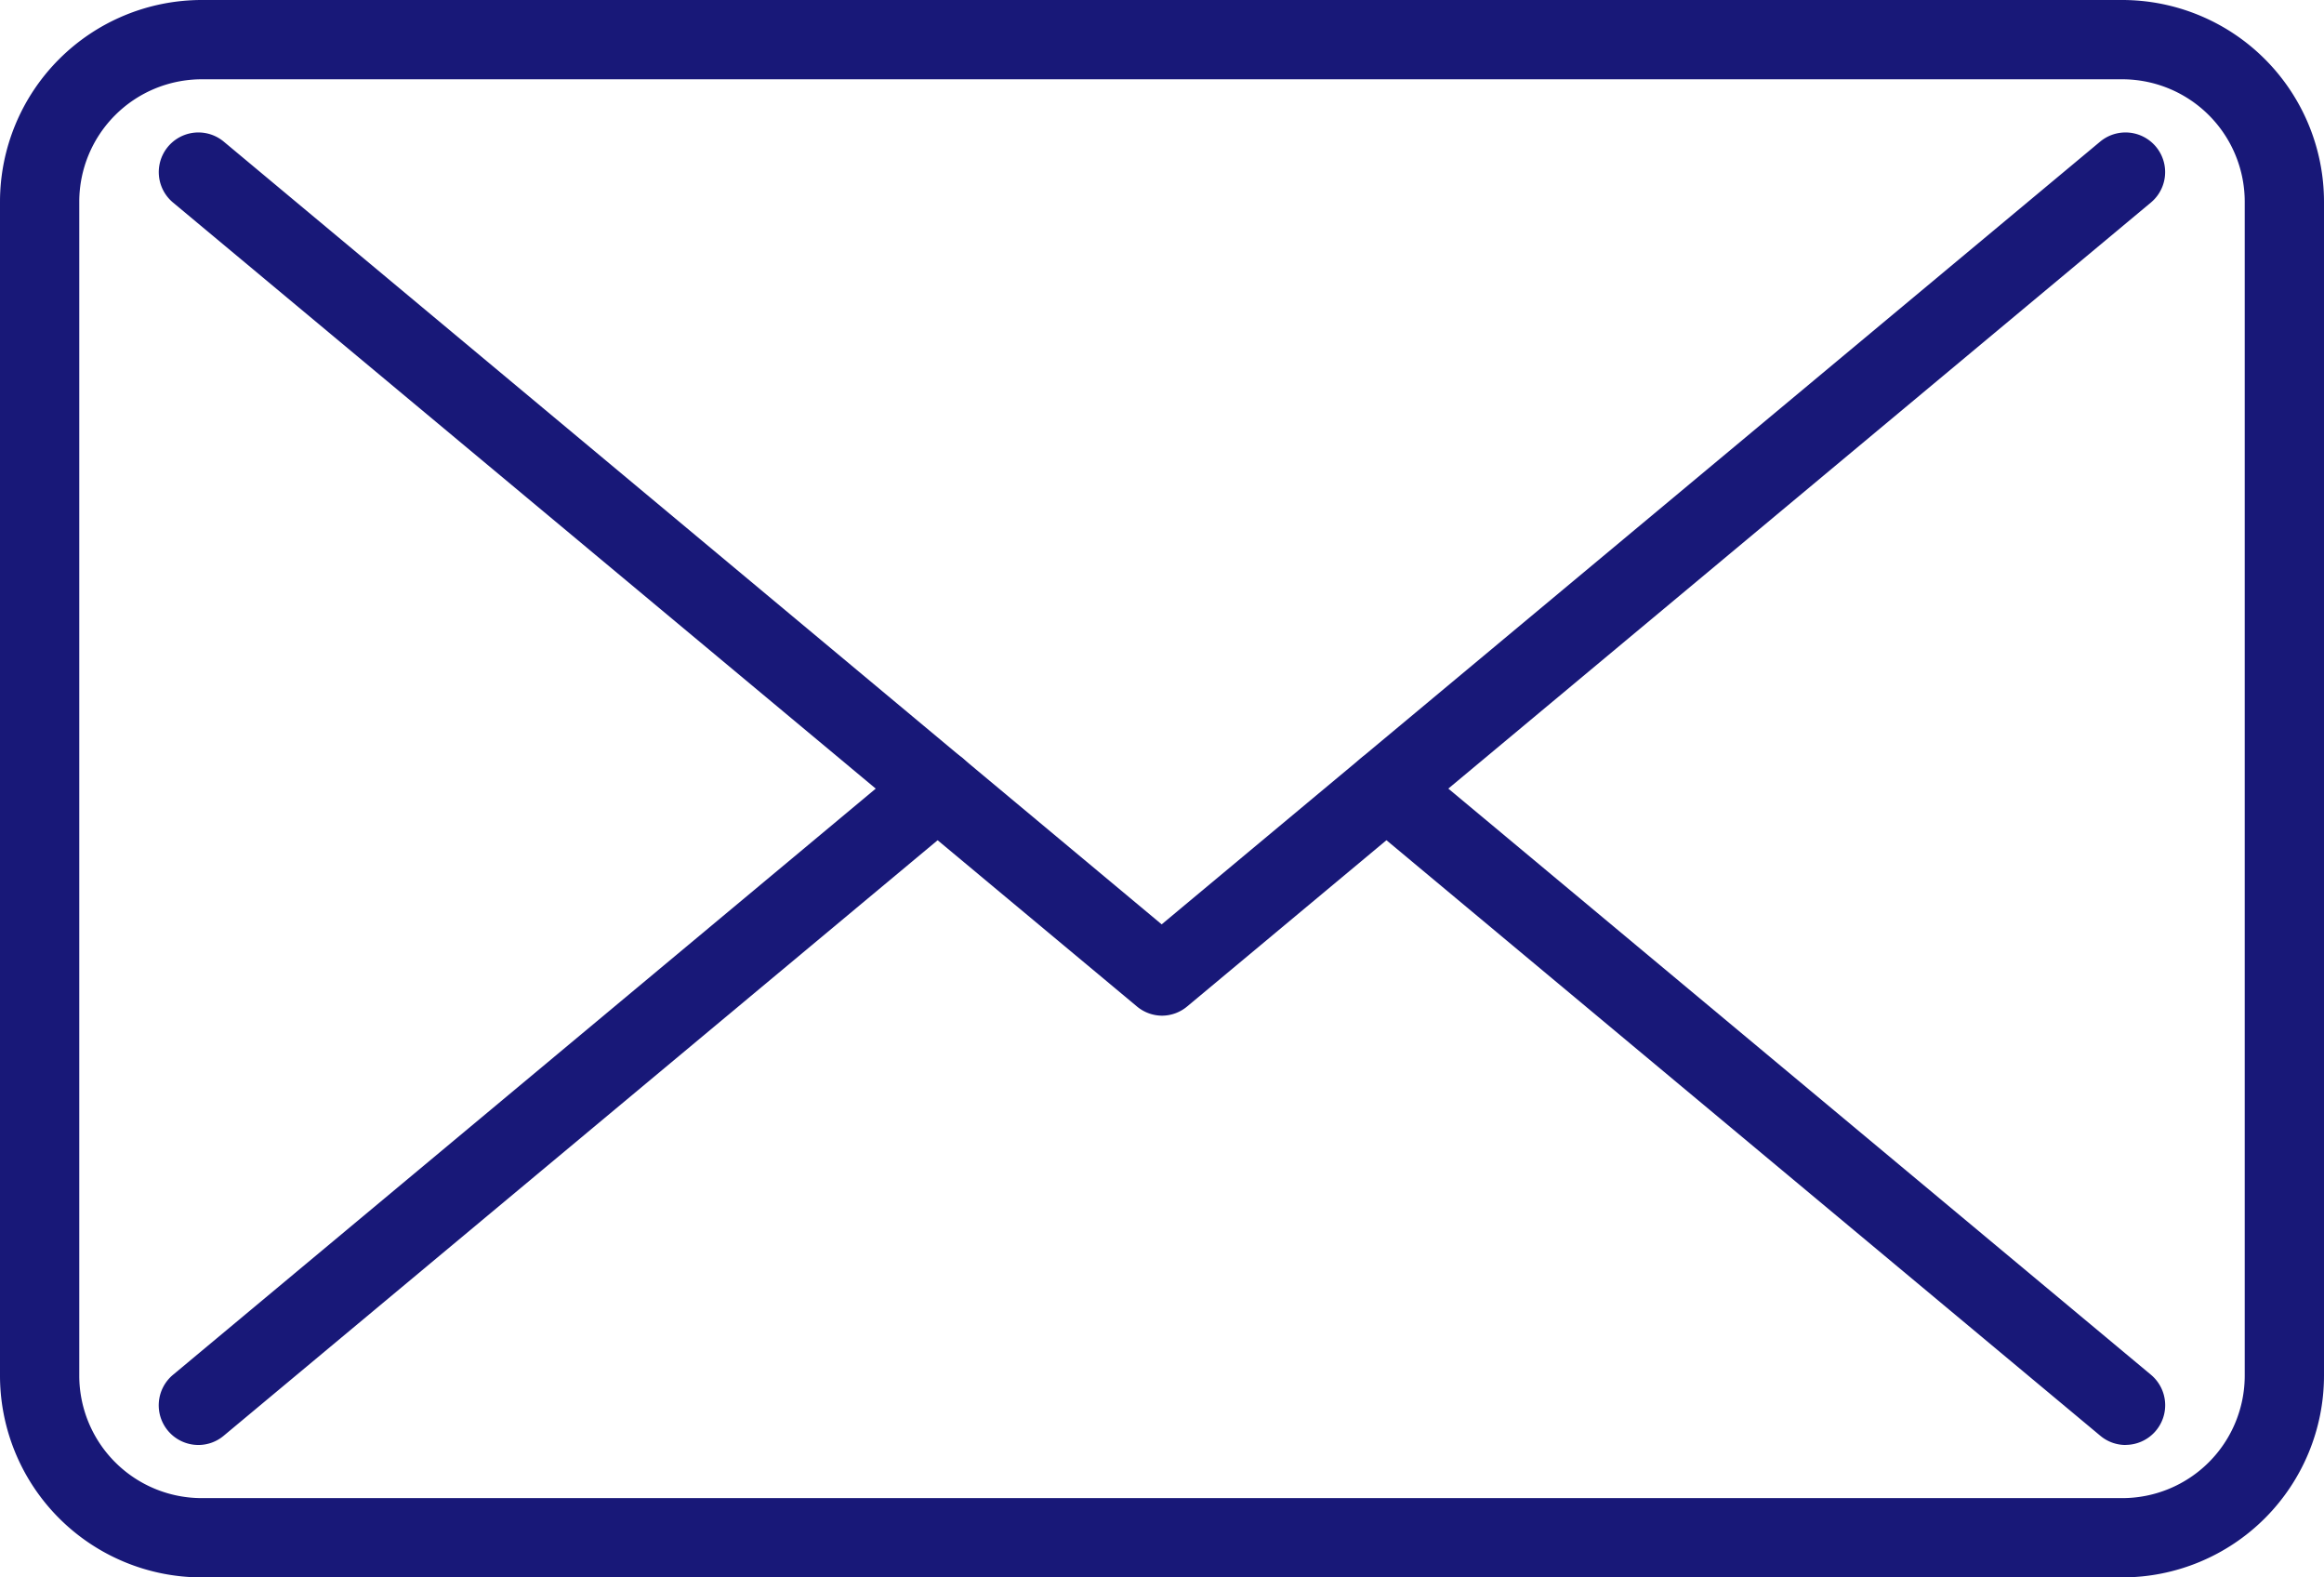 <svg xmlns="http://www.w3.org/2000/svg" xmlns:xlink="http://www.w3.org/1999/xlink" width="28" height="19" viewBox="0 0 28 19"><defs><clipPath id="clip-path"><rect width="28" height="19" fill="none"/></clipPath></defs><g transform="translate(0 0)"><g transform="translate(0 0)" clip-path="url(#clip-path)"><path d="M25.572,19H2.428A2.432,2.432,0,0,1,0,16.57V2.43A2.432,2.432,0,0,1,2.428,0H25.572A2.432,2.432,0,0,1,28,2.43V16.57A2.432,2.432,0,0,1,25.572,19M2.428.955A1.476,1.476,0,0,0,.955,2.43V16.57a1.476,1.476,0,0,0,1.473,1.475H25.572a1.476,1.476,0,0,0,1.473-1.475V2.43A1.476,1.476,0,0,0,25.572.955Z" transform="translate(0 0)" fill="#181878"/><path d="M60.382,36.715a.474.474,0,0,1-.305-.111l-8.906-7.428a.477.477,0,1,1,.611-.734l8.906,7.428a.478.478,0,0,1-.306.844" transform="translate(-34.772 -19.31)" fill="#181878"/><path d="M18.1,15.647a.475.475,0,0,1-.305-.111L6.182,5.853a.477.477,0,1,1,.611-.734l11.3,9.428L29.4,5.119a.477.477,0,1,1,.611.734L18.4,15.536a.475.475,0,0,1-.305.111" transform="translate(-4.097 -3.413)" fill="#181878"/><path d="M6.487,36.716a.478.478,0,0,1-.306-.844l8.906-7.427a.477.477,0,1,1,.611.734L6.793,36.605a.474.474,0,0,1-.305.111" transform="translate(-4.098 -19.311)" fill="#181878"/></g></g></svg>
